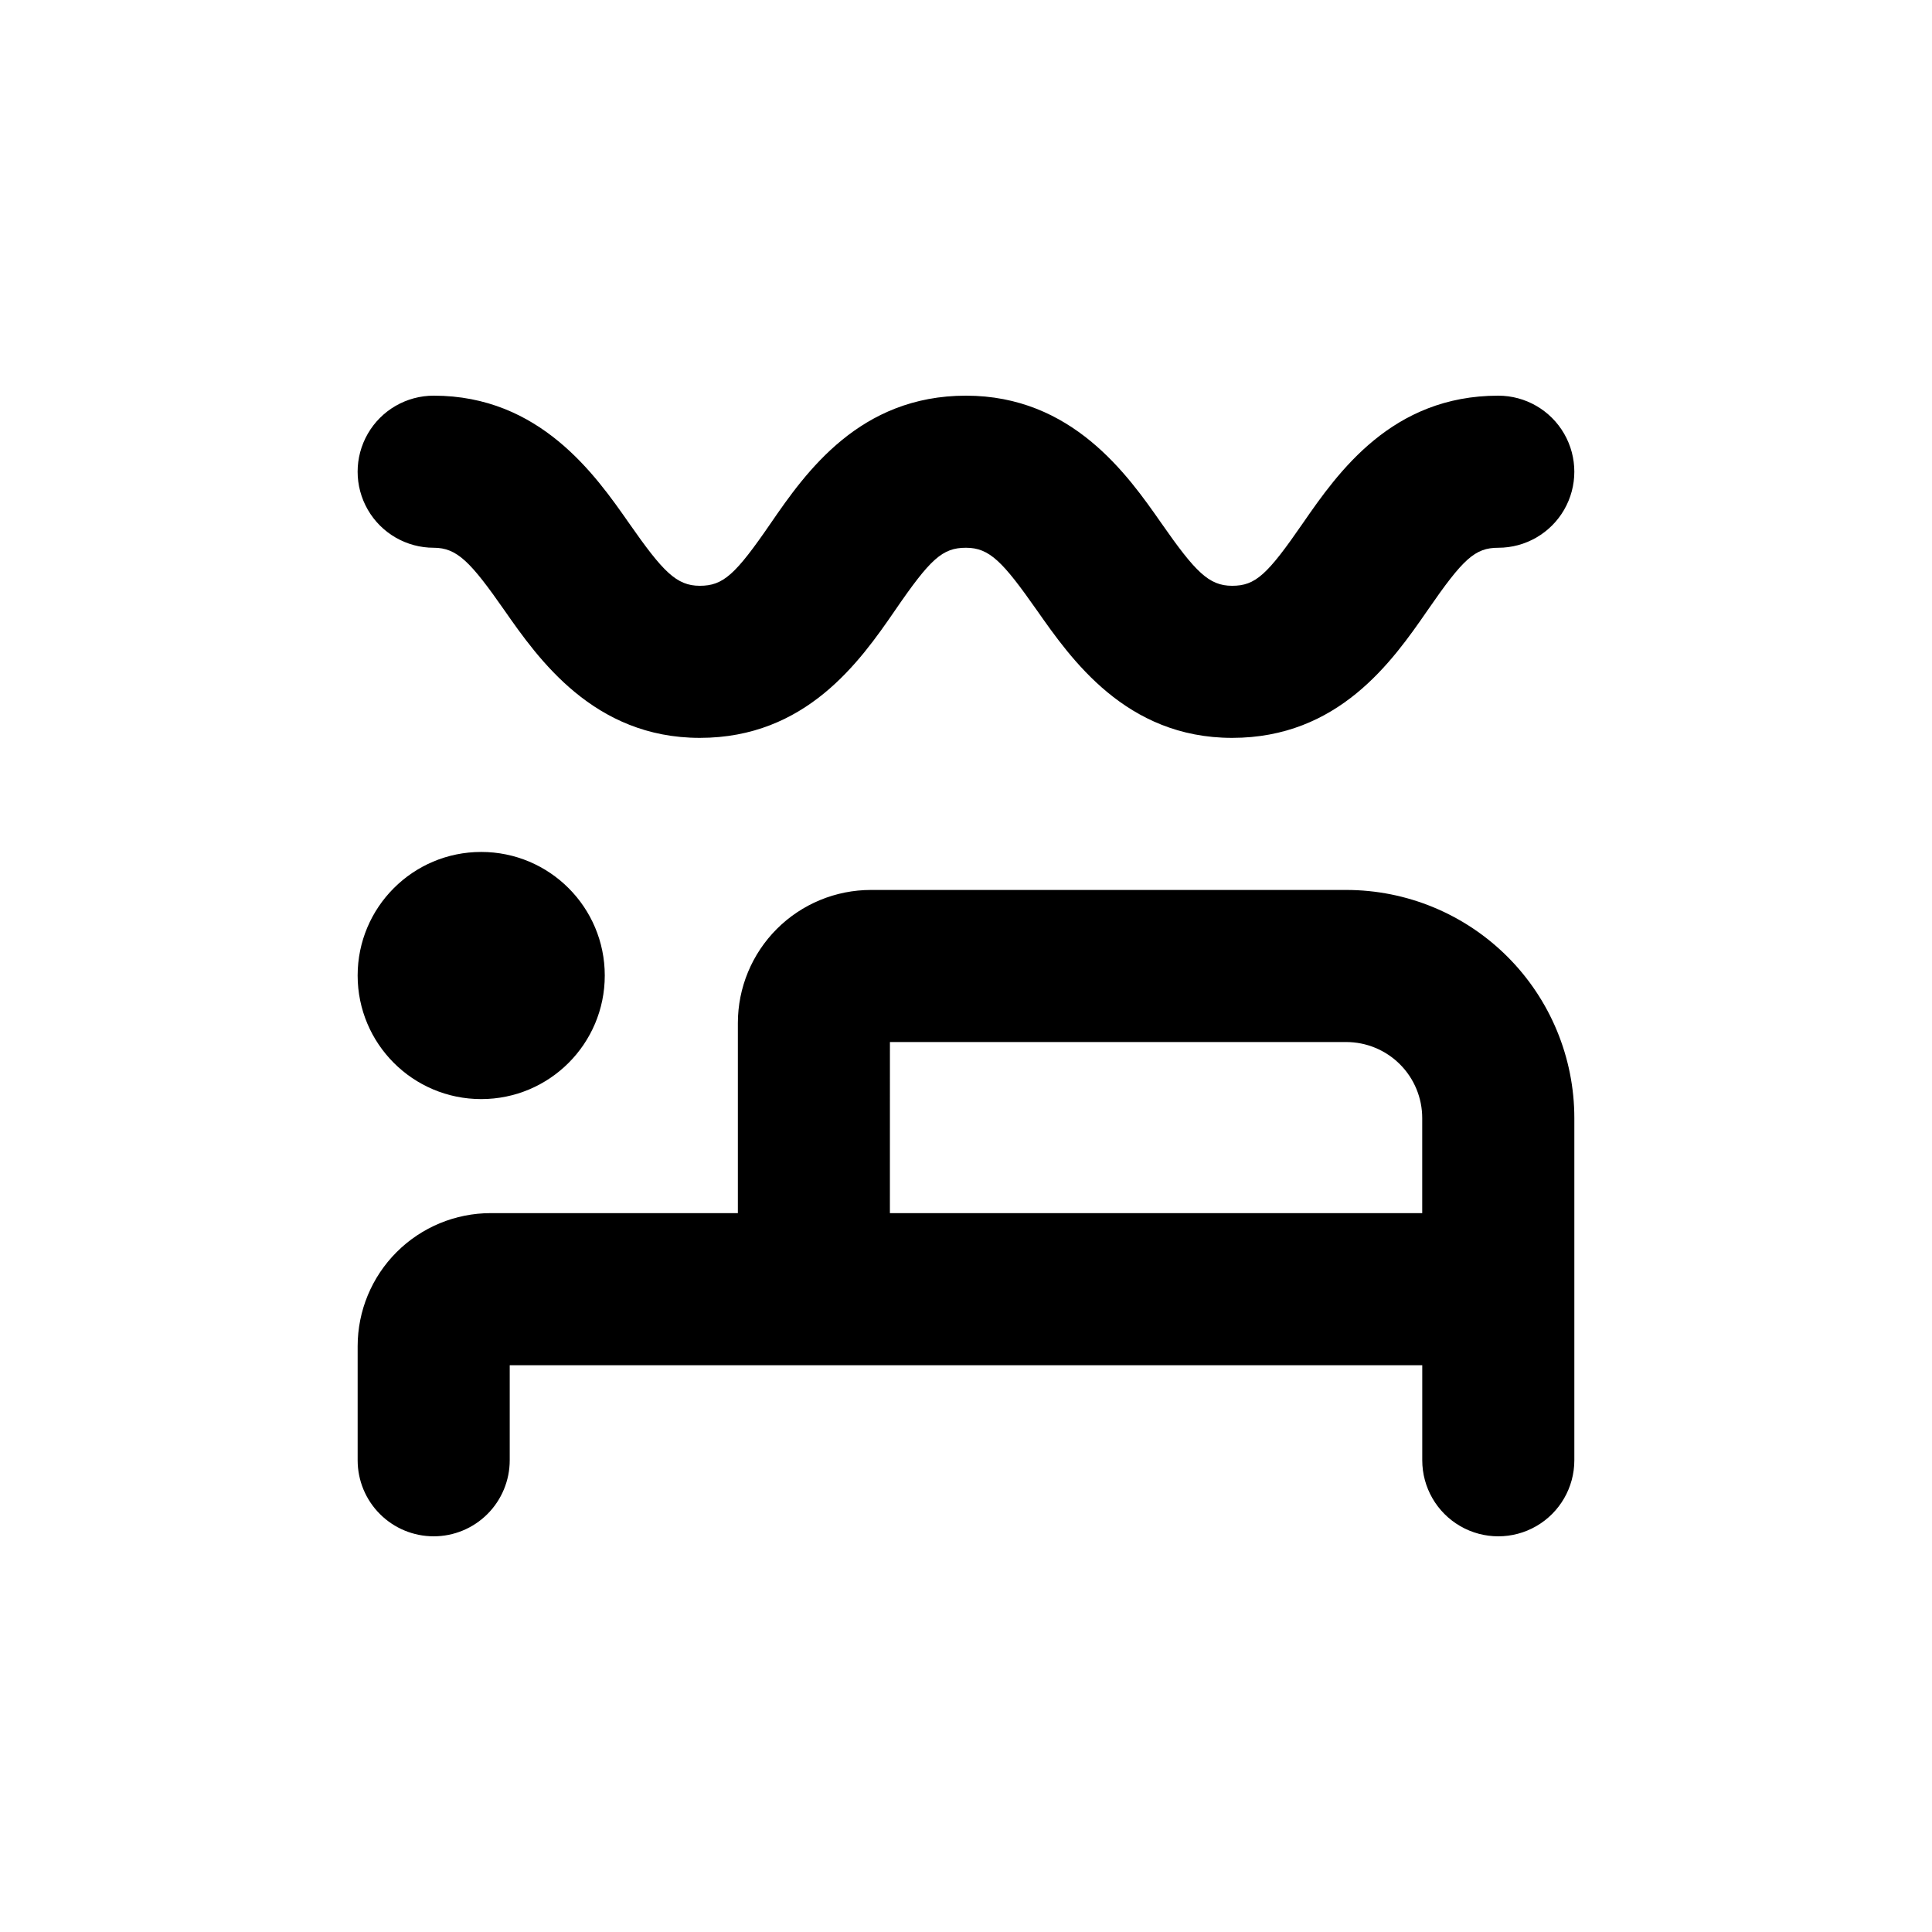<?xml version="1.0" encoding="UTF-8"?>
<!-- Uploaded to: SVG Repo, www.svgrepo.com, Generator: SVG Repo Mixer Tools -->
<svg fill="#000000" width="800px" height="800px" version="1.1" viewBox="144 144 512 512" xmlns="http://www.w3.org/2000/svg">
 <g>
  <path d="m304.27 402.52c0 18.09-14.66 32.75-32.746 32.75-18.086 0-32.746-14.66-32.746-32.75 0-18.086 14.66-32.746 32.746-32.746 18.086 0 32.746 14.66 32.746 32.746"/>
  <path d="m258.93 551.14c5.344 0 10.469-2.121 14.25-5.902 3.777-3.777 5.902-8.906 5.902-14.25v-25.191h241.83v25.191c0 7.199 3.84 13.852 10.074 17.453 6.234 3.602 13.918 3.602 20.152 0 6.234-3.602 10.078-10.254 10.078-17.453v-90.684c0-16.035-6.371-31.414-17.707-42.75-11.34-11.34-26.719-17.707-42.75-17.707h-125.95c-9.355 0-18.324 3.715-24.938 10.328-6.613 6.613-10.328 15.582-10.328 24.938v50.379h-65.496c-9.355 0-18.324 3.719-24.938 10.332s-10.328 15.582-10.328 24.938v30.23-0.004c0 5.344 2.121 10.473 5.902 14.25 3.777 3.781 8.902 5.902 14.25 5.902zm120.91-130.99h120.91c5.344 0 10.469 2.121 14.25 5.902 3.777 3.777 5.902 8.902 5.902 14.25v25.191l-141.07-0.004z"/>
  <path d="m258.93 289.16c6.195 0 9.773 3.727 18.742 16.574 8.965 12.848 23.676 33.809 51.789 33.809 28.113 0 42.371-20.152 51.742-33.805 9.371-13.656 12.543-16.578 18.793-16.578 6.246 0 9.773 3.727 18.793 16.574 9.016 12.848 23.574 33.809 51.738 33.809s42.371-20.152 51.793-33.805c9.422-13.656 12.543-16.578 18.742-16.578 7.199 0 13.852-3.84 17.453-10.074 3.598-6.238 3.598-13.918 0-20.152-3.602-6.238-10.254-10.078-17.453-10.078-28.113 0-42.371 20.152-51.793 33.805-9.422 13.656-12.543 16.578-18.742 16.578-6.195 0-9.773-3.727-18.742-16.574-8.965-12.852-23.68-33.809-51.789-33.809-28.113 0-42.371 20.152-51.742 33.805-9.371 13.656-12.598 16.578-18.793 16.578-6.195 0-9.773-3.727-18.742-16.574-8.969-12.852-23.68-33.809-51.789-33.809-7.203 0-13.855 3.84-17.453 10.078-3.602 6.234-3.602 13.914 0 20.152 3.598 6.234 10.25 10.074 17.453 10.074z"/>
 </g>
</svg>